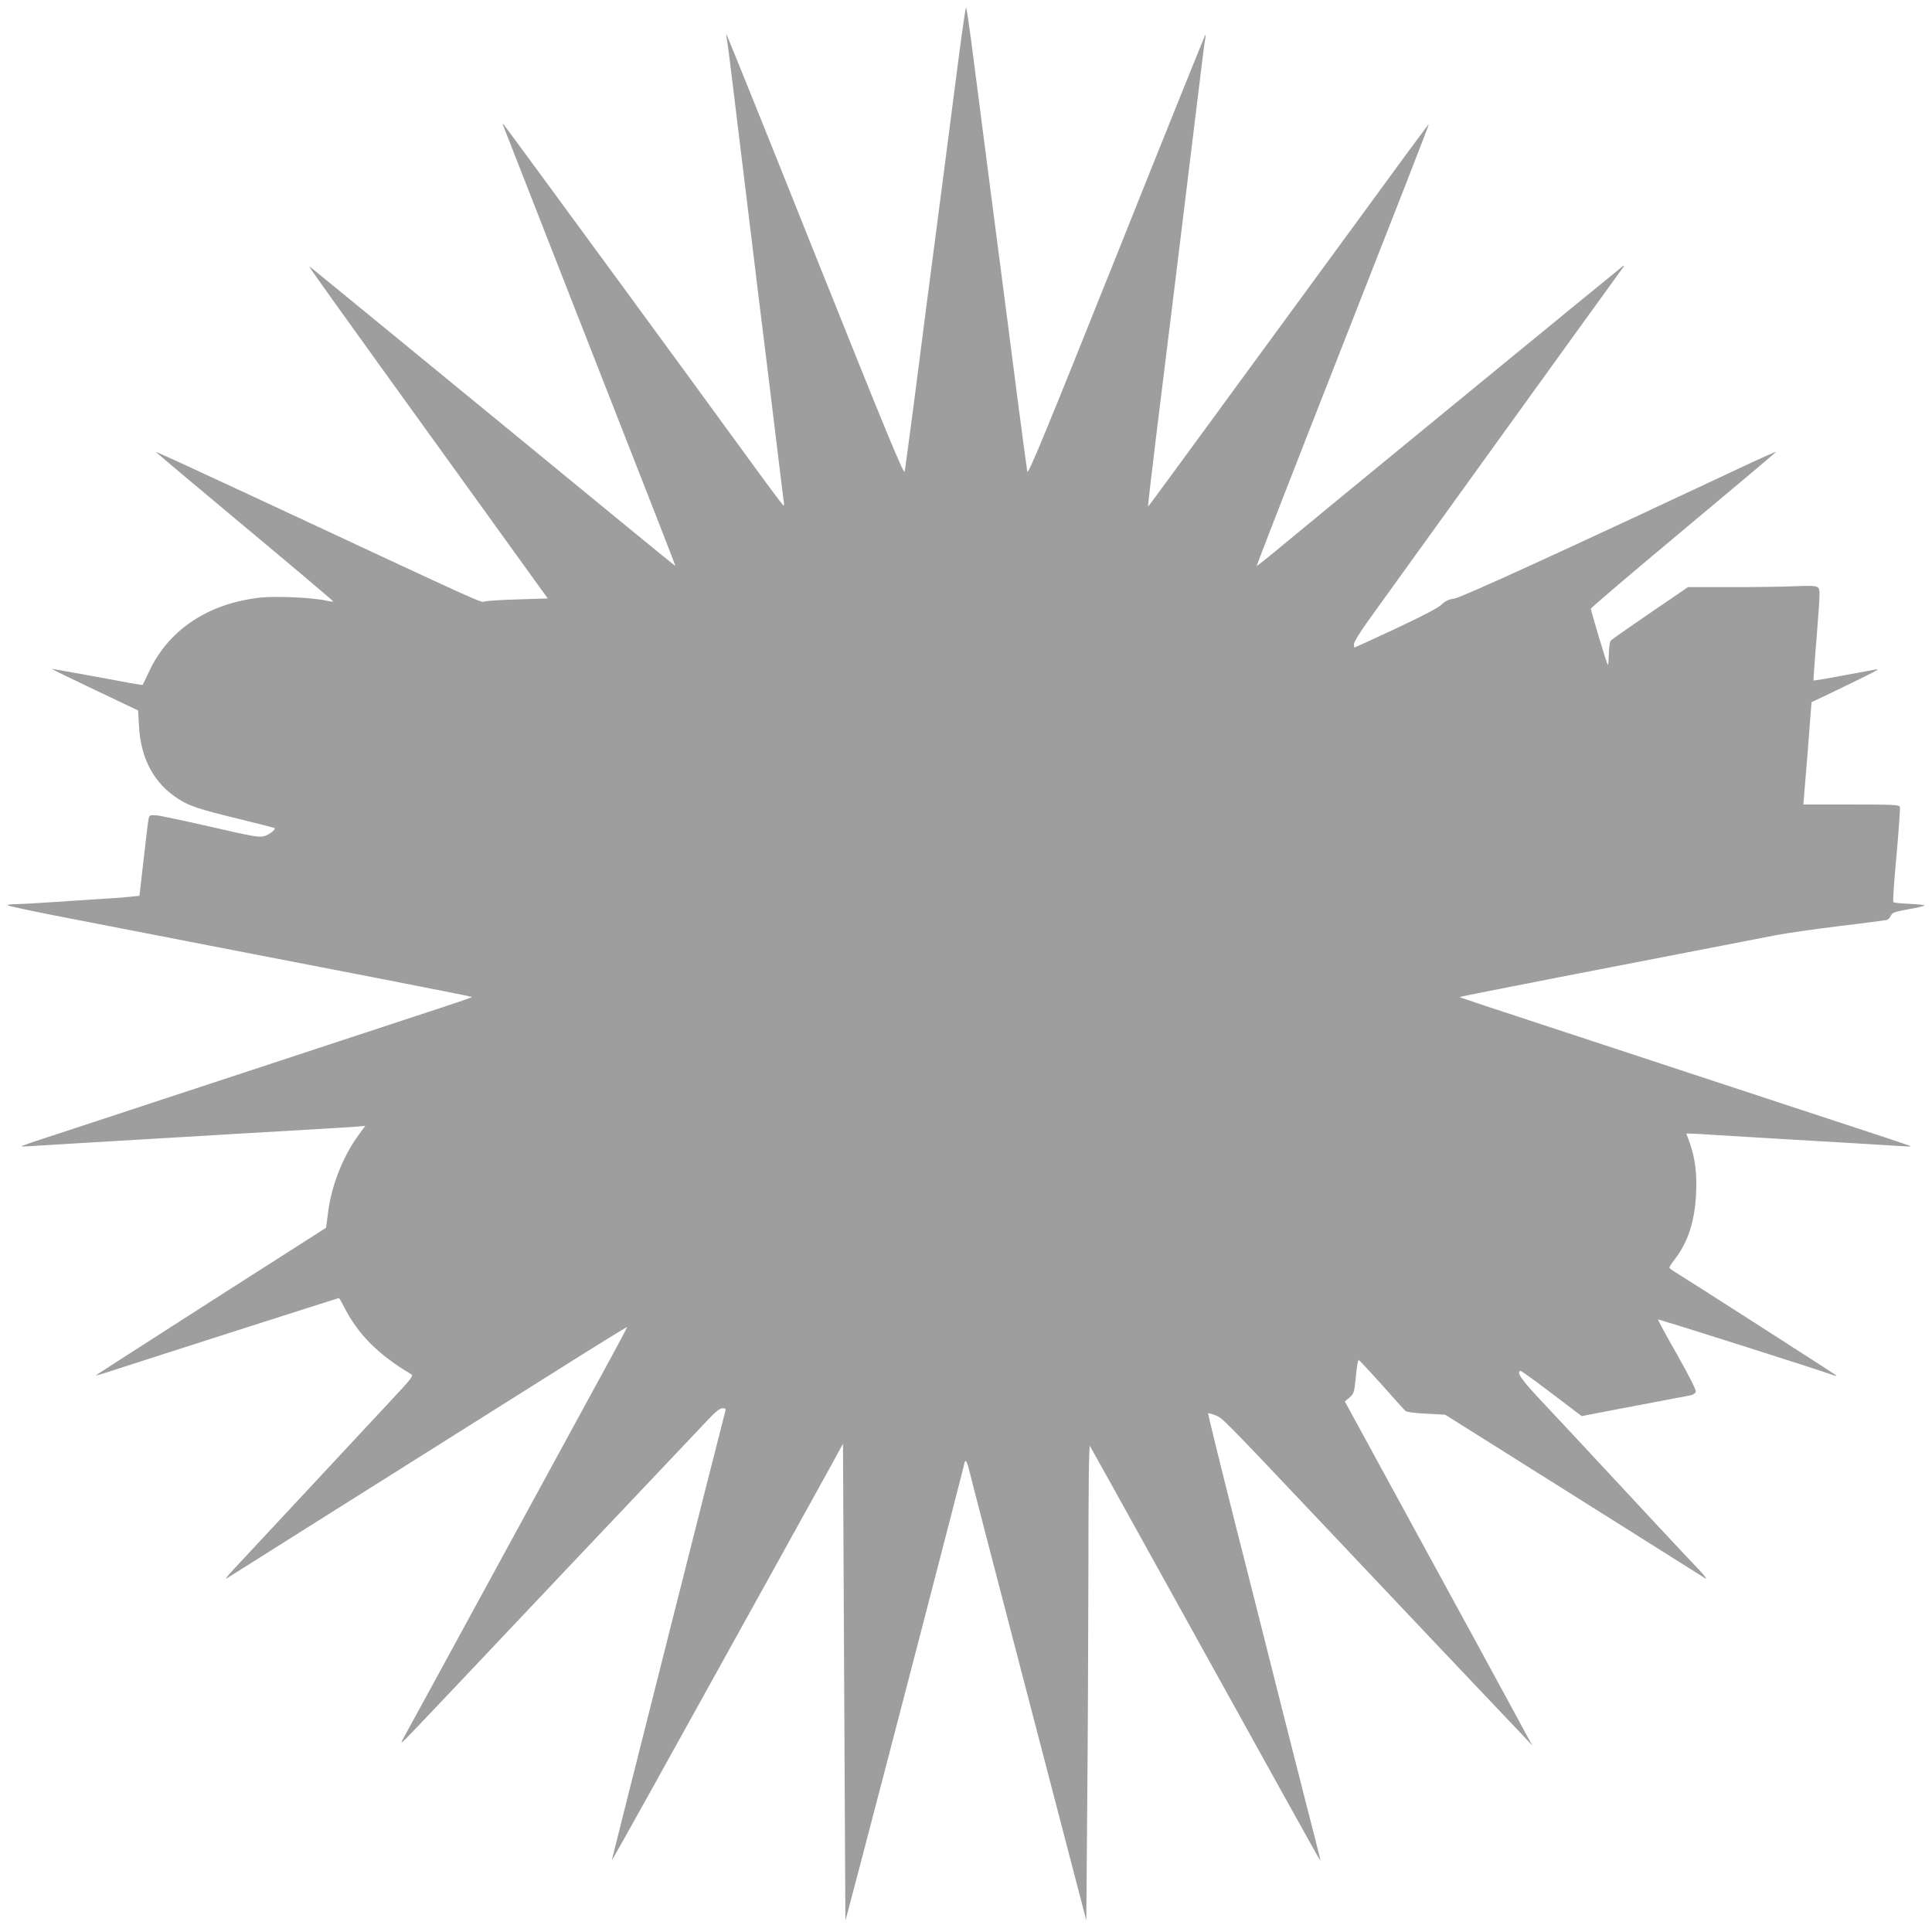 <?xml version="1.0" standalone="no"?>
<!DOCTYPE svg PUBLIC "-//W3C//DTD SVG 20010904//EN"
 "http://www.w3.org/TR/2001/REC-SVG-20010904/DTD/svg10.dtd">
<svg version="1.0" xmlns="http://www.w3.org/2000/svg"
 width="1280pt" height="1280pt" viewBox="0 0 1280 1280"
 preserveAspectRatio="xMidYMid meet">
<g transform="translate(0,1280) scale(0.1,-0.1)"
fill="#9e9e9e" stroke="none">
<path d="M6347 12383 c-56 -434 -163 -1260 -207 -1593 -17 -129 -55 -426 -85
-660 -31 -234 -58 -438 -61 -454 -5 -25 -114 239 -590 1428 -320 802 -586
1461 -589 1464 -4 4 -4 -4 -1 -18 3 -14 12 -81 21 -150 27 -223 123 -1008 195
-1600 28 -223 75 -607 105 -855 30 -247 56 -460 58 -472 3 -13 1 -23 -2 -23
-3 1 -87 112 -186 248 -373 514 -1658 2267 -1668 2277 -7 7 -8 5 -4 -5 3 -8
170 -433 370 -945 695 -1772 774 -1975 771 -1975 -2 0 -545 445 -1206 988
-662 543 -1209 991 -1216 996 -14 9 48 -79 975 -1364 l602 -835 -192 -6 c-106
-3 -206 -9 -223 -13 -34 -8 70 -55 -1538 695 -352 164 -641 297 -643 295 -2
-1 263 -224 588 -495 325 -271 589 -494 587 -496 -2 -2 -21 0 -43 5 -91 21
-331 32 -438 21 -349 -38 -614 -215 -743 -498 -20 -43 -38 -79 -39 -81 -2 -2
-137 22 -300 53 -164 30 -299 54 -300 53 -2 -2 126 -64 284 -139 l286 -136 6
-106 c12 -216 101 -379 262 -481 74 -47 131 -66 397 -131 129 -32 237 -59 239
-61 10 -9 -36 -45 -70 -54 -33 -9 -79 -1 -351 62 -172 39 -334 74 -360 76 -43
3 -48 2 -53 -20 -3 -12 -18 -133 -33 -268 l-28 -245 -59 -6 c-33 -4 -109 -10
-170 -13 -60 -4 -204 -13 -320 -21 -116 -8 -236 -15 -267 -15 -32 0 -58 -3
-58 -7 0 -5 183 -44 408 -87 224 -43 484 -94 577 -112 94 -18 334 -65 535
-104 201 -39 633 -123 960 -186 327 -64 596 -117 598 -119 2 -2 -86 -32 -195
-68 -620 -204 -2511 -826 -2641 -869 -84 -27 -152 -51 -150 -53 2 -2 61 1 133
6 157 10 215 13 650 39 187 11 491 29 675 40 184 11 414 24 510 30 96 5 205
12 242 15 l68 6 -53 -73 c-101 -142 -176 -339 -195 -513 -6 -47 -11 -88 -13
-90 -2 -1 -344 -220 -759 -485 -415 -266 -759 -487 -764 -491 -6 -5 44 9 110
31 180 59 1494 480 1499 480 3 0 17 -24 31 -52 93 -186 228 -322 449 -453 16
-9 -2 -32 -136 -175 -85 -91 -337 -361 -559 -600 -223 -239 -439 -471 -480
-515 -43 -46 -63 -71 -46 -61 28 18 1236 779 2204 1388 244 154 445 278 447
276 1 -2 -75 -145 -170 -318 -94 -173 -421 -772 -725 -1330 -304 -558 -567
-1040 -584 -1070 -29 -53 -26 -51 80 60 112 117 300 316 644 680 107 113 271
286 364 385 488 515 859 907 925 977 53 56 80 78 98 78 19 0 23 -4 19 -17 -10
-33 -754 -2978 -753 -2979 1 -1 108 190 239 425 790 1425 1144 2063 1214 2191
l79 145 6 -1220 c3 -671 7 -1382 8 -1580 l2 -360 90 340 c221 841 699 2682
699 2693 0 6 4 12 8 12 5 0 14 -24 21 -52 6 -29 184 -714 395 -1522 l383
-1469 6 744 c4 409 7 1120 8 1579 0 551 4 830 10 820 5 -8 192 -343 414 -745
859 -1551 1110 -2003 1112 -2001 2 1 -13 60 -31 132 -19 71 -115 451 -215 844
-99 393 -252 1000 -341 1349 -88 349 -158 636 -156 638 2 2 24 -4 49 -14 48
-19 37 -8 737 -748 408 -432 877 -928 1145 -1210 89 -93 174 -183 189 -200
l28 -30 -30 55 c-41 78 -602 1108 -934 1715 l-278 510 31 26 c29 26 31 32 42
138 5 61 14 111 18 111 4 0 72 -73 152 -162 79 -90 151 -169 159 -176 9 -7 64
-15 139 -18 l124 -7 848 -533 c466 -294 860 -542 875 -551 15 -9 -1 14 -38 53
-36 38 -101 107 -145 154 -44 47 -109 117 -145 155 -36 39 -187 201 -335 360
-148 160 -338 363 -421 451 -137 147 -168 191 -141 202 4 1 80 -53 170 -121
89 -68 179 -136 199 -151 l37 -28 218 42 c366 69 477 91 505 96 15 3 30 13 33
23 3 12 -40 98 -124 247 -72 125 -128 230 -126 232 3 4 1089 -341 1165 -370
15 -5 21 -5 15 0 -10 9 -984 634 -1062 681 -24 14 -43 29 -43 33 0 4 16 29 36
55 88 115 132 251 141 435 7 132 -7 238 -42 336 l-23 62 22 0 c11 0 91 -4 176
-10 85 -5 310 -19 500 -30 433 -25 495 -29 655 -39 72 -5 131 -8 133 -6 4 3
77 -21 -1478 490 -1560 513 -1512 497 -1508 500 2 2 271 55 598 119 327 63
768 149 980 190 212 41 444 86 515 100 72 14 263 41 425 61 162 19 302 38 311
40 9 3 21 16 27 29 9 20 24 25 116 42 58 10 106 21 106 25 0 4 -45 8 -100 11
-54 2 -102 7 -106 11 -4 4 5 144 21 311 15 168 25 312 22 321 -6 13 -47 15
-323 15 l-316 0 6 78 c4 42 13 156 21 252 7 96 17 214 20 261 l7 87 127 60
c292 141 336 164 301 157 -19 -3 -120 -22 -223 -41 -104 -20 -190 -34 -192
-32 -1 2 8 138 22 303 22 286 23 301 6 314 -14 10 -47 12 -152 7 -74 -3 -263
-6 -421 -6 l-287 0 -249 -170 c-137 -94 -255 -176 -261 -183 -8 -8 -13 -43
-14 -90 -1 -43 -4 -75 -7 -72 -7 7 -111 354 -112 372 0 6 277 242 615 524 338
282 614 514 612 516 -2 1 -98 -41 -213 -95 -1177 -553 -1874 -872 -1919 -878
-38 -5 -59 -15 -85 -40 -23 -22 -126 -76 -304 -159 -147 -69 -270 -125 -272
-125 -2 0 -4 10 -4 23 0 12 41 80 93 152 209 291 1680 2331 1691 2344 9 12 8
13 -3 7 -12 -8 -2137 -1750 -2339 -1919 -46 -38 -84 -67 -86 -66 -1 2 148 387
331 854 668 1701 812 2070 809 2072 -2 2 -57 -72 -1176 -1602 -770 -1052 -679
-929 -683 -924 -2 2 23 213 54 469 32 256 90 726 129 1045 39 319 89 724 110
900 22 176 49 397 60 490 11 94 23 181 26 195 3 14 3 22 -1 18 -3 -3 -269
-662 -589 -1464 -476 -1189 -585 -1453 -590 -1428 -3 16 -30 220 -61 454 -57
441 -69 537 -186 1435 -79 609 -86 664 -125 968 -16 119 -31 217 -34 217 -3 0
-27 -165 -53 -367z"/>
</g>
</svg>

